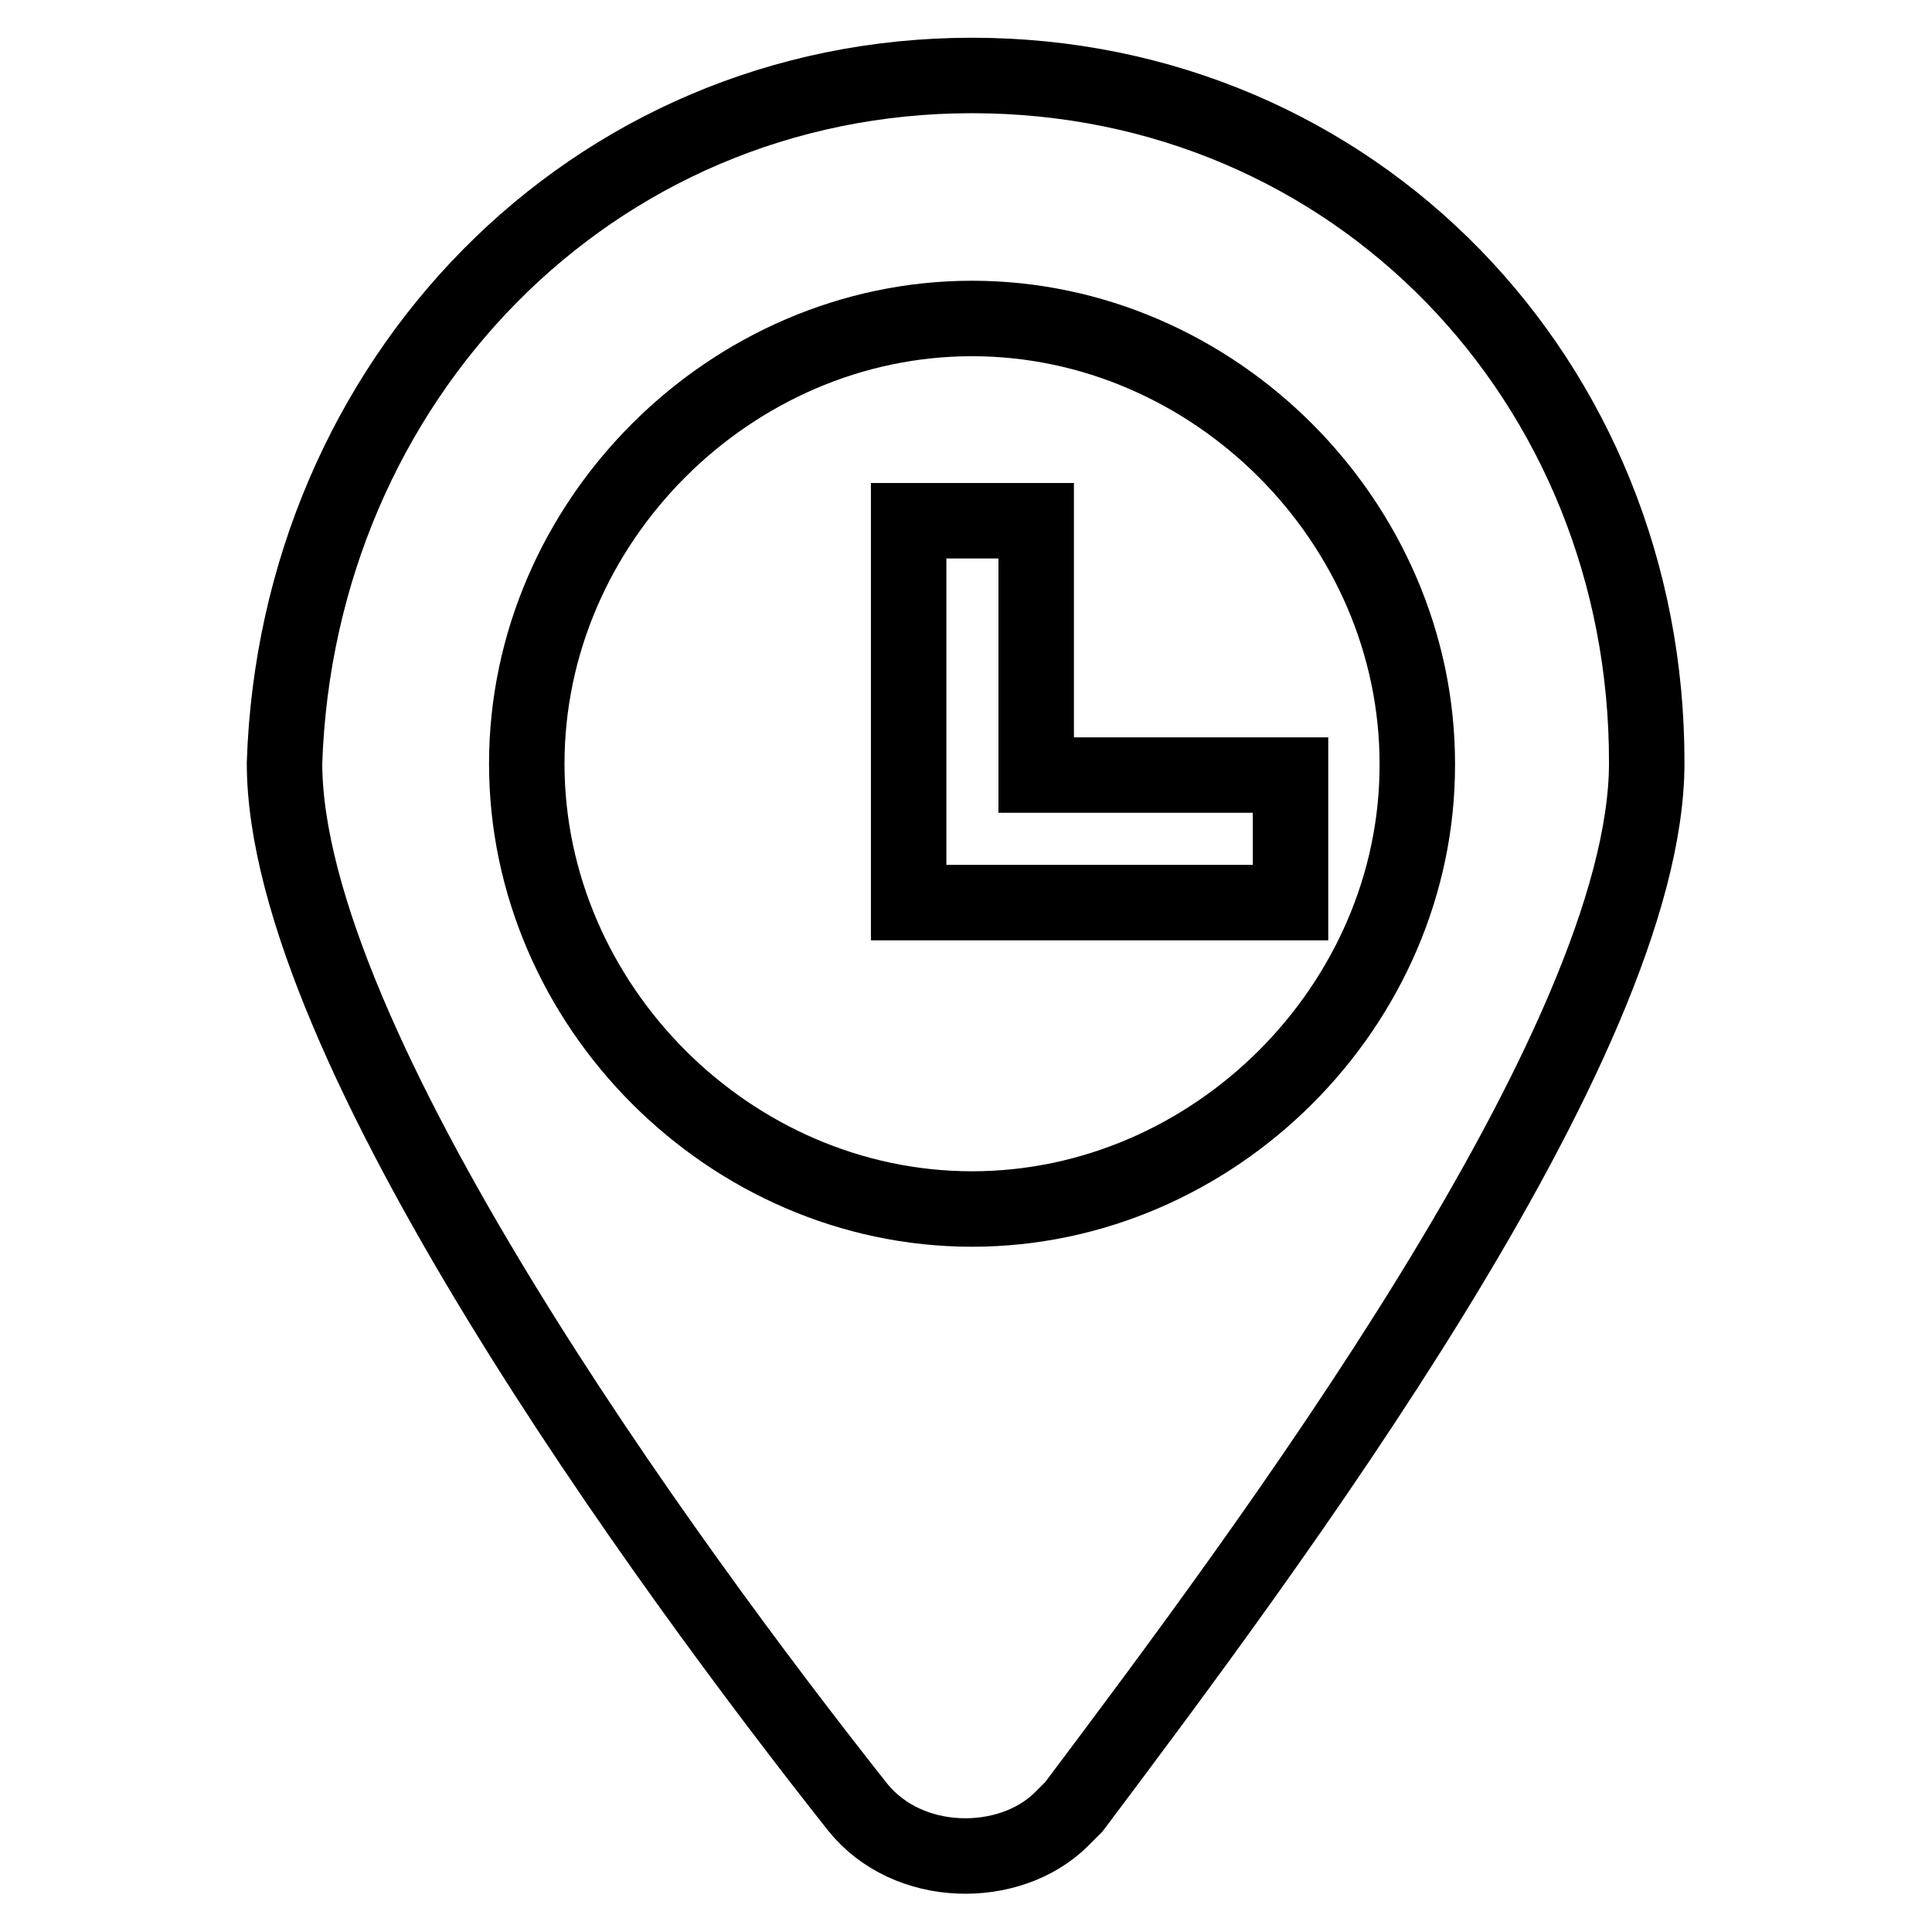 <?xml version="1.0" encoding="utf-8"?>
<!-- Svg Vector Icons : http://www.onlinewebfonts.com/icon -->
<!DOCTYPE svg PUBLIC "-//W3C//DTD SVG 1.1//EN" "http://www.w3.org/Graphics/SVG/1.1/DTD/svg11.dtd">
<svg version="1.1" xmlns="http://www.w3.org/2000/svg" xmlns:xlink="http://www.w3.org/1999/xlink" x="0px" y="0px" viewBox="0 0 256 256" enable-background="new 0 0 256 256" xml:space="preserve">
<g> <path stroke-width="10" fill-opacity="0" stroke="#000000"  d="M128.8,10c-50.6,0-89.4,40.5-91.1,91.1c0,37.1,50.6,106.3,75.9,138.3c6.7,8.4,20.2,8.4,27,1.7l1.7-1.7 c25.3-33.7,75.9-101.2,75.9-138.3C218.3,50.5,179.5,10,128.8,10z M128.8,160.2c-32.1,0-59-27-59-59c0-32.1,27-59,59-59 c32.1,0,59,27,59,59C187.9,133.2,160.9,160.2,128.8,160.2z M137.3,69h-16.9v50.6H171v-16.9h-33.7V69z"/></g>
</svg>